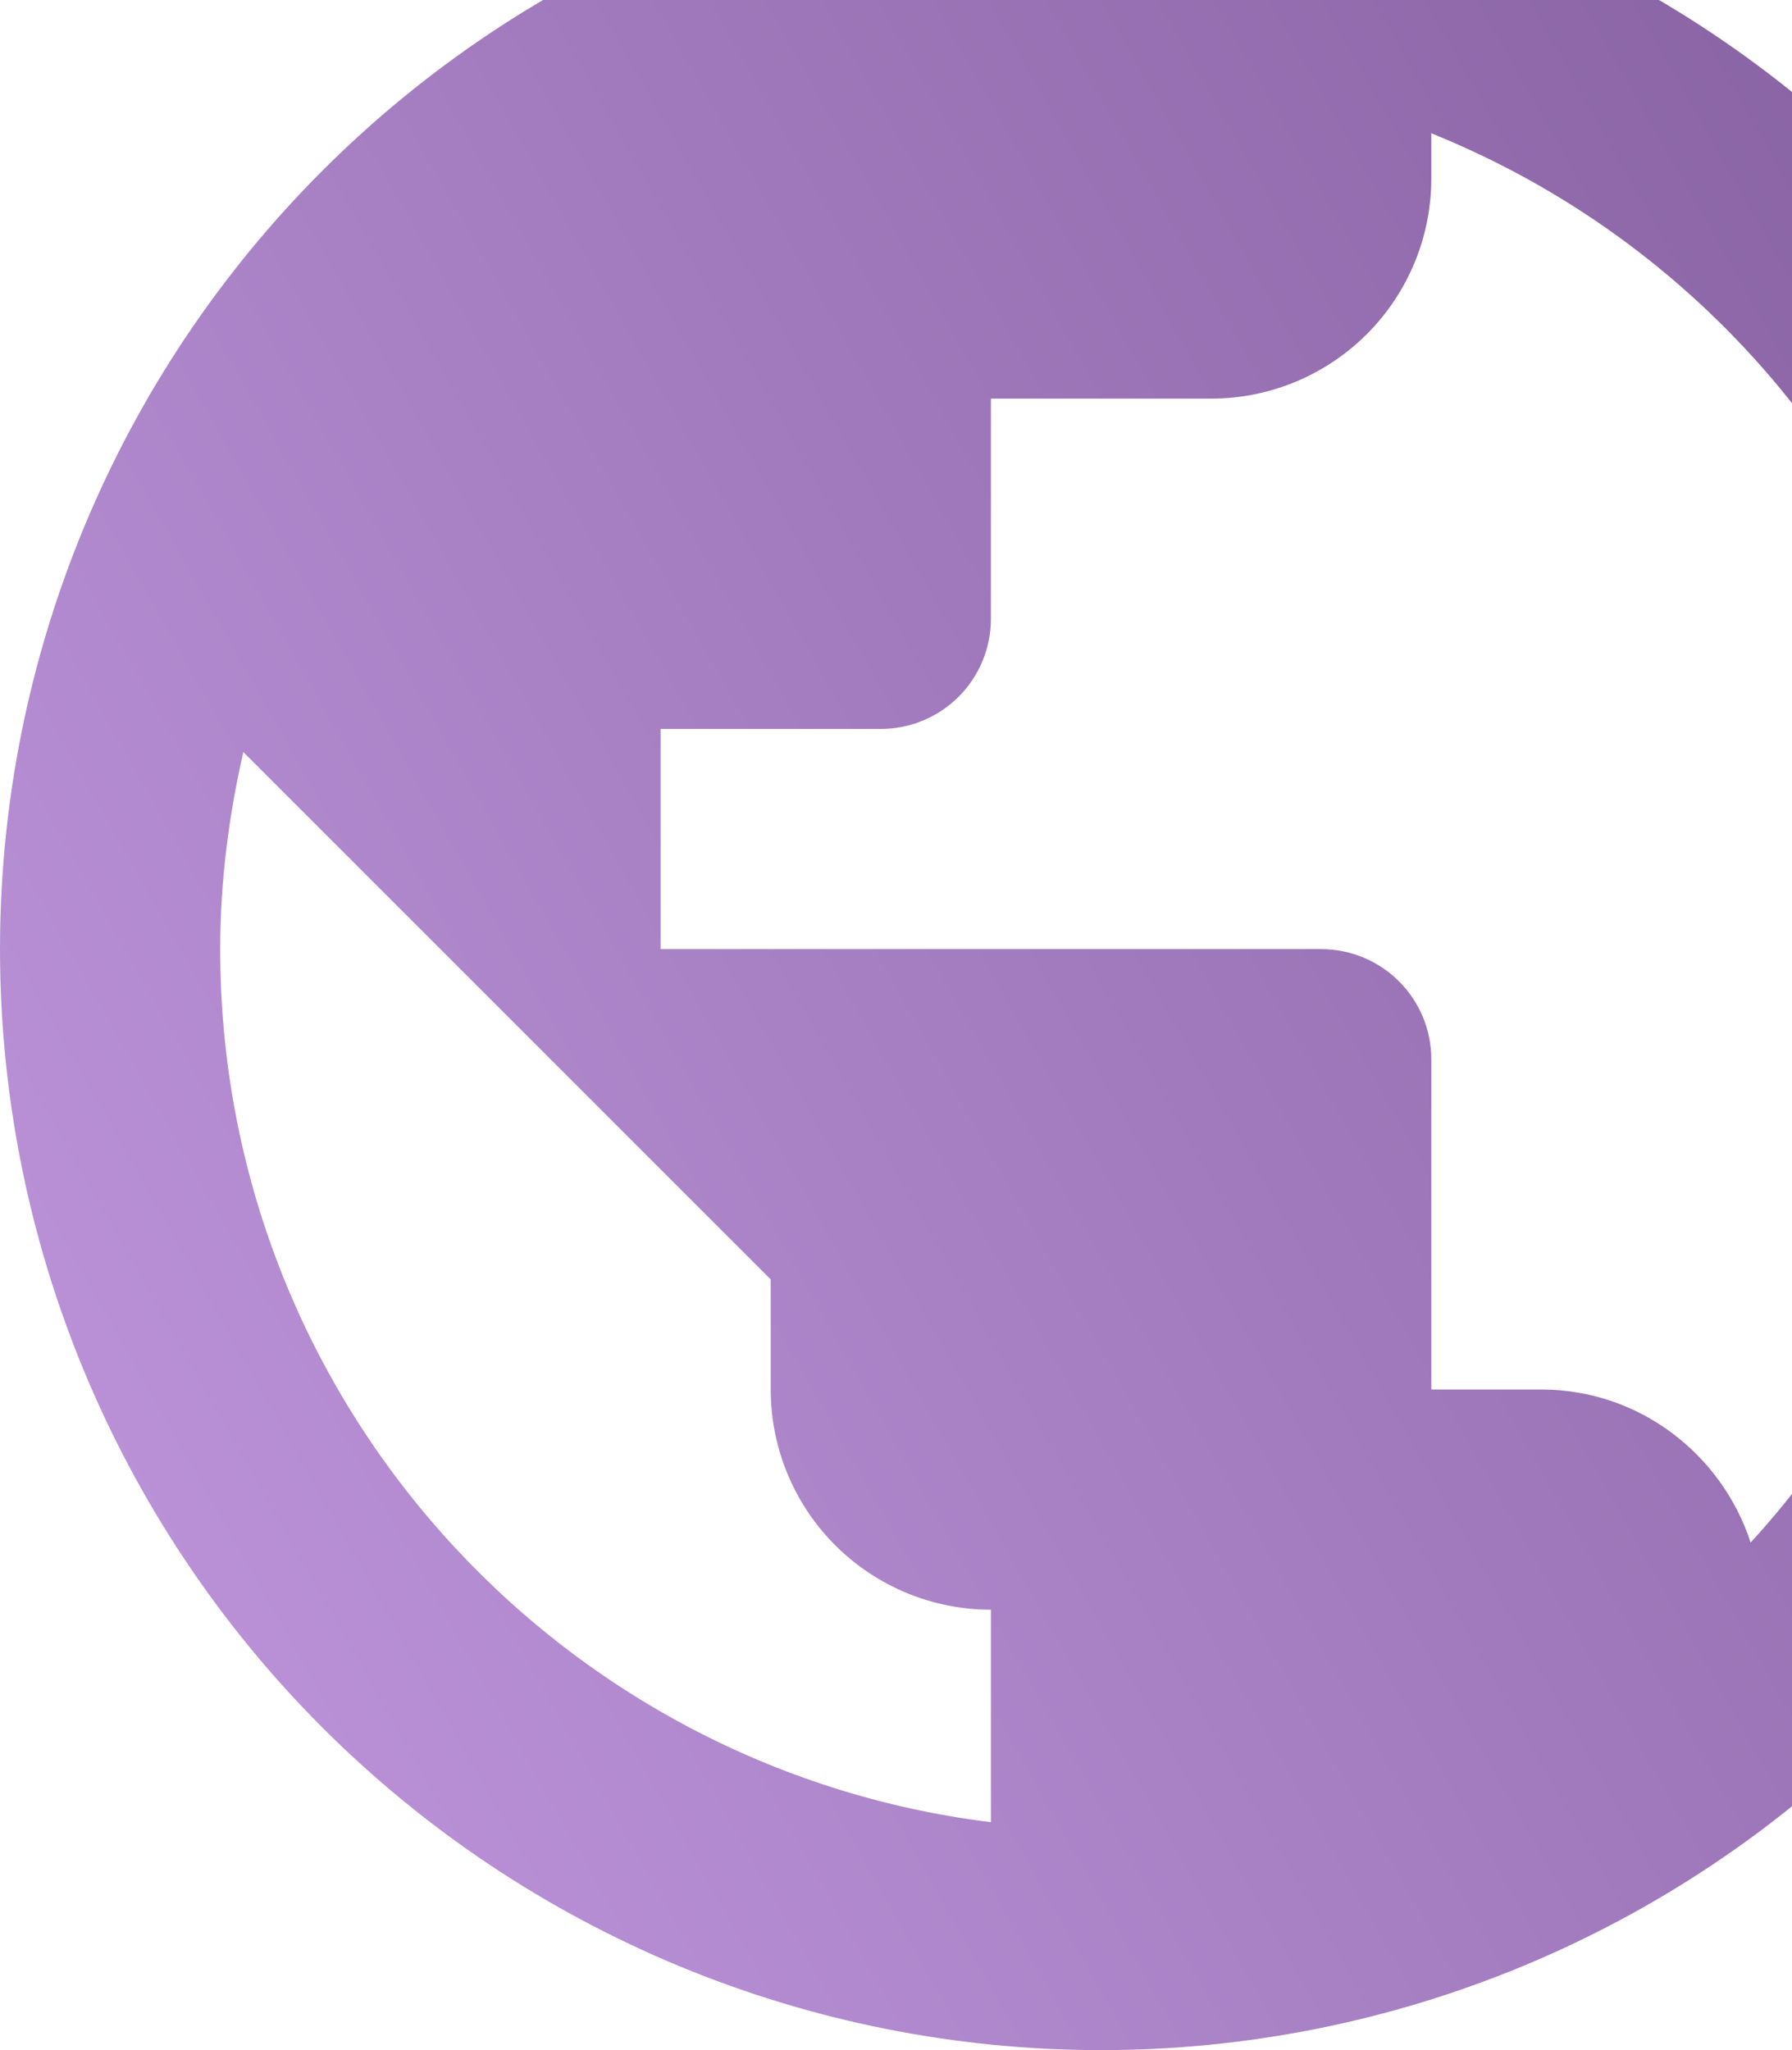 <?xml version="1.0" encoding="UTF-8"?> <svg xmlns="http://www.w3.org/2000/svg" width="118" height="135" viewBox="0 0 118 135" fill="none"><path d="M115.275 101.577C113.39 95.778 107.952 91.5 101.5 91.5H94.25V69.75C94.25 67.827 93.486 65.983 92.126 64.624C90.767 63.264 88.923 62.5 87 62.5H43.5V48H58C59.923 48 61.767 47.236 63.127 45.877C64.486 44.517 65.25 42.673 65.25 40.75V26.25H79.75C83.596 26.25 87.284 24.722 90.003 22.003C92.722 19.284 94.25 15.596 94.25 11.75V8.777C102.924 12.275 110.622 17.822 116.685 24.944C122.747 32.066 126.993 40.551 129.06 49.673C131.126 58.794 130.952 68.281 128.551 77.32C126.15 86.36 121.595 94.683 115.275 101.577ZM65.25 119.993C36.612 116.44 14.5 92.08 14.5 62.5C14.5 58.005 15.08 53.655 16.023 49.523L50.75 84.25V91.5C50.75 95.346 52.278 99.034 54.997 101.753C57.716 104.472 61.404 106 65.25 106M72.5 -10C62.979 -10 53.552 -8.125 44.755 -4.481C35.959 -0.838 27.967 4.503 21.235 11.235C7.638 24.831 0 43.272 0 62.5C0 81.728 7.638 100.169 21.235 113.765C27.967 120.497 35.959 125.838 44.755 129.481C53.552 133.125 62.979 135 72.5 135C91.728 135 110.169 127.362 123.765 113.765C137.362 100.169 145 81.728 145 62.5C145 52.979 143.125 43.552 139.481 34.755C135.838 25.959 130.497 17.967 123.765 11.235C117.033 4.503 109.041 -0.838 100.245 -4.481C91.448 -8.125 82.021 -10 72.5 -10Z" fill="url(#paint0_linear_426_22)"></path><defs><linearGradient id="paint0_linear_426_22" x1="2.21842e-06" y1="90.5" x2="137" y2="13" gradientUnits="userSpaceOnUse"><stop stop-color="#BB92D8"></stop><stop offset="1" stop-color="#8661A1"></stop></linearGradient></defs></svg> 